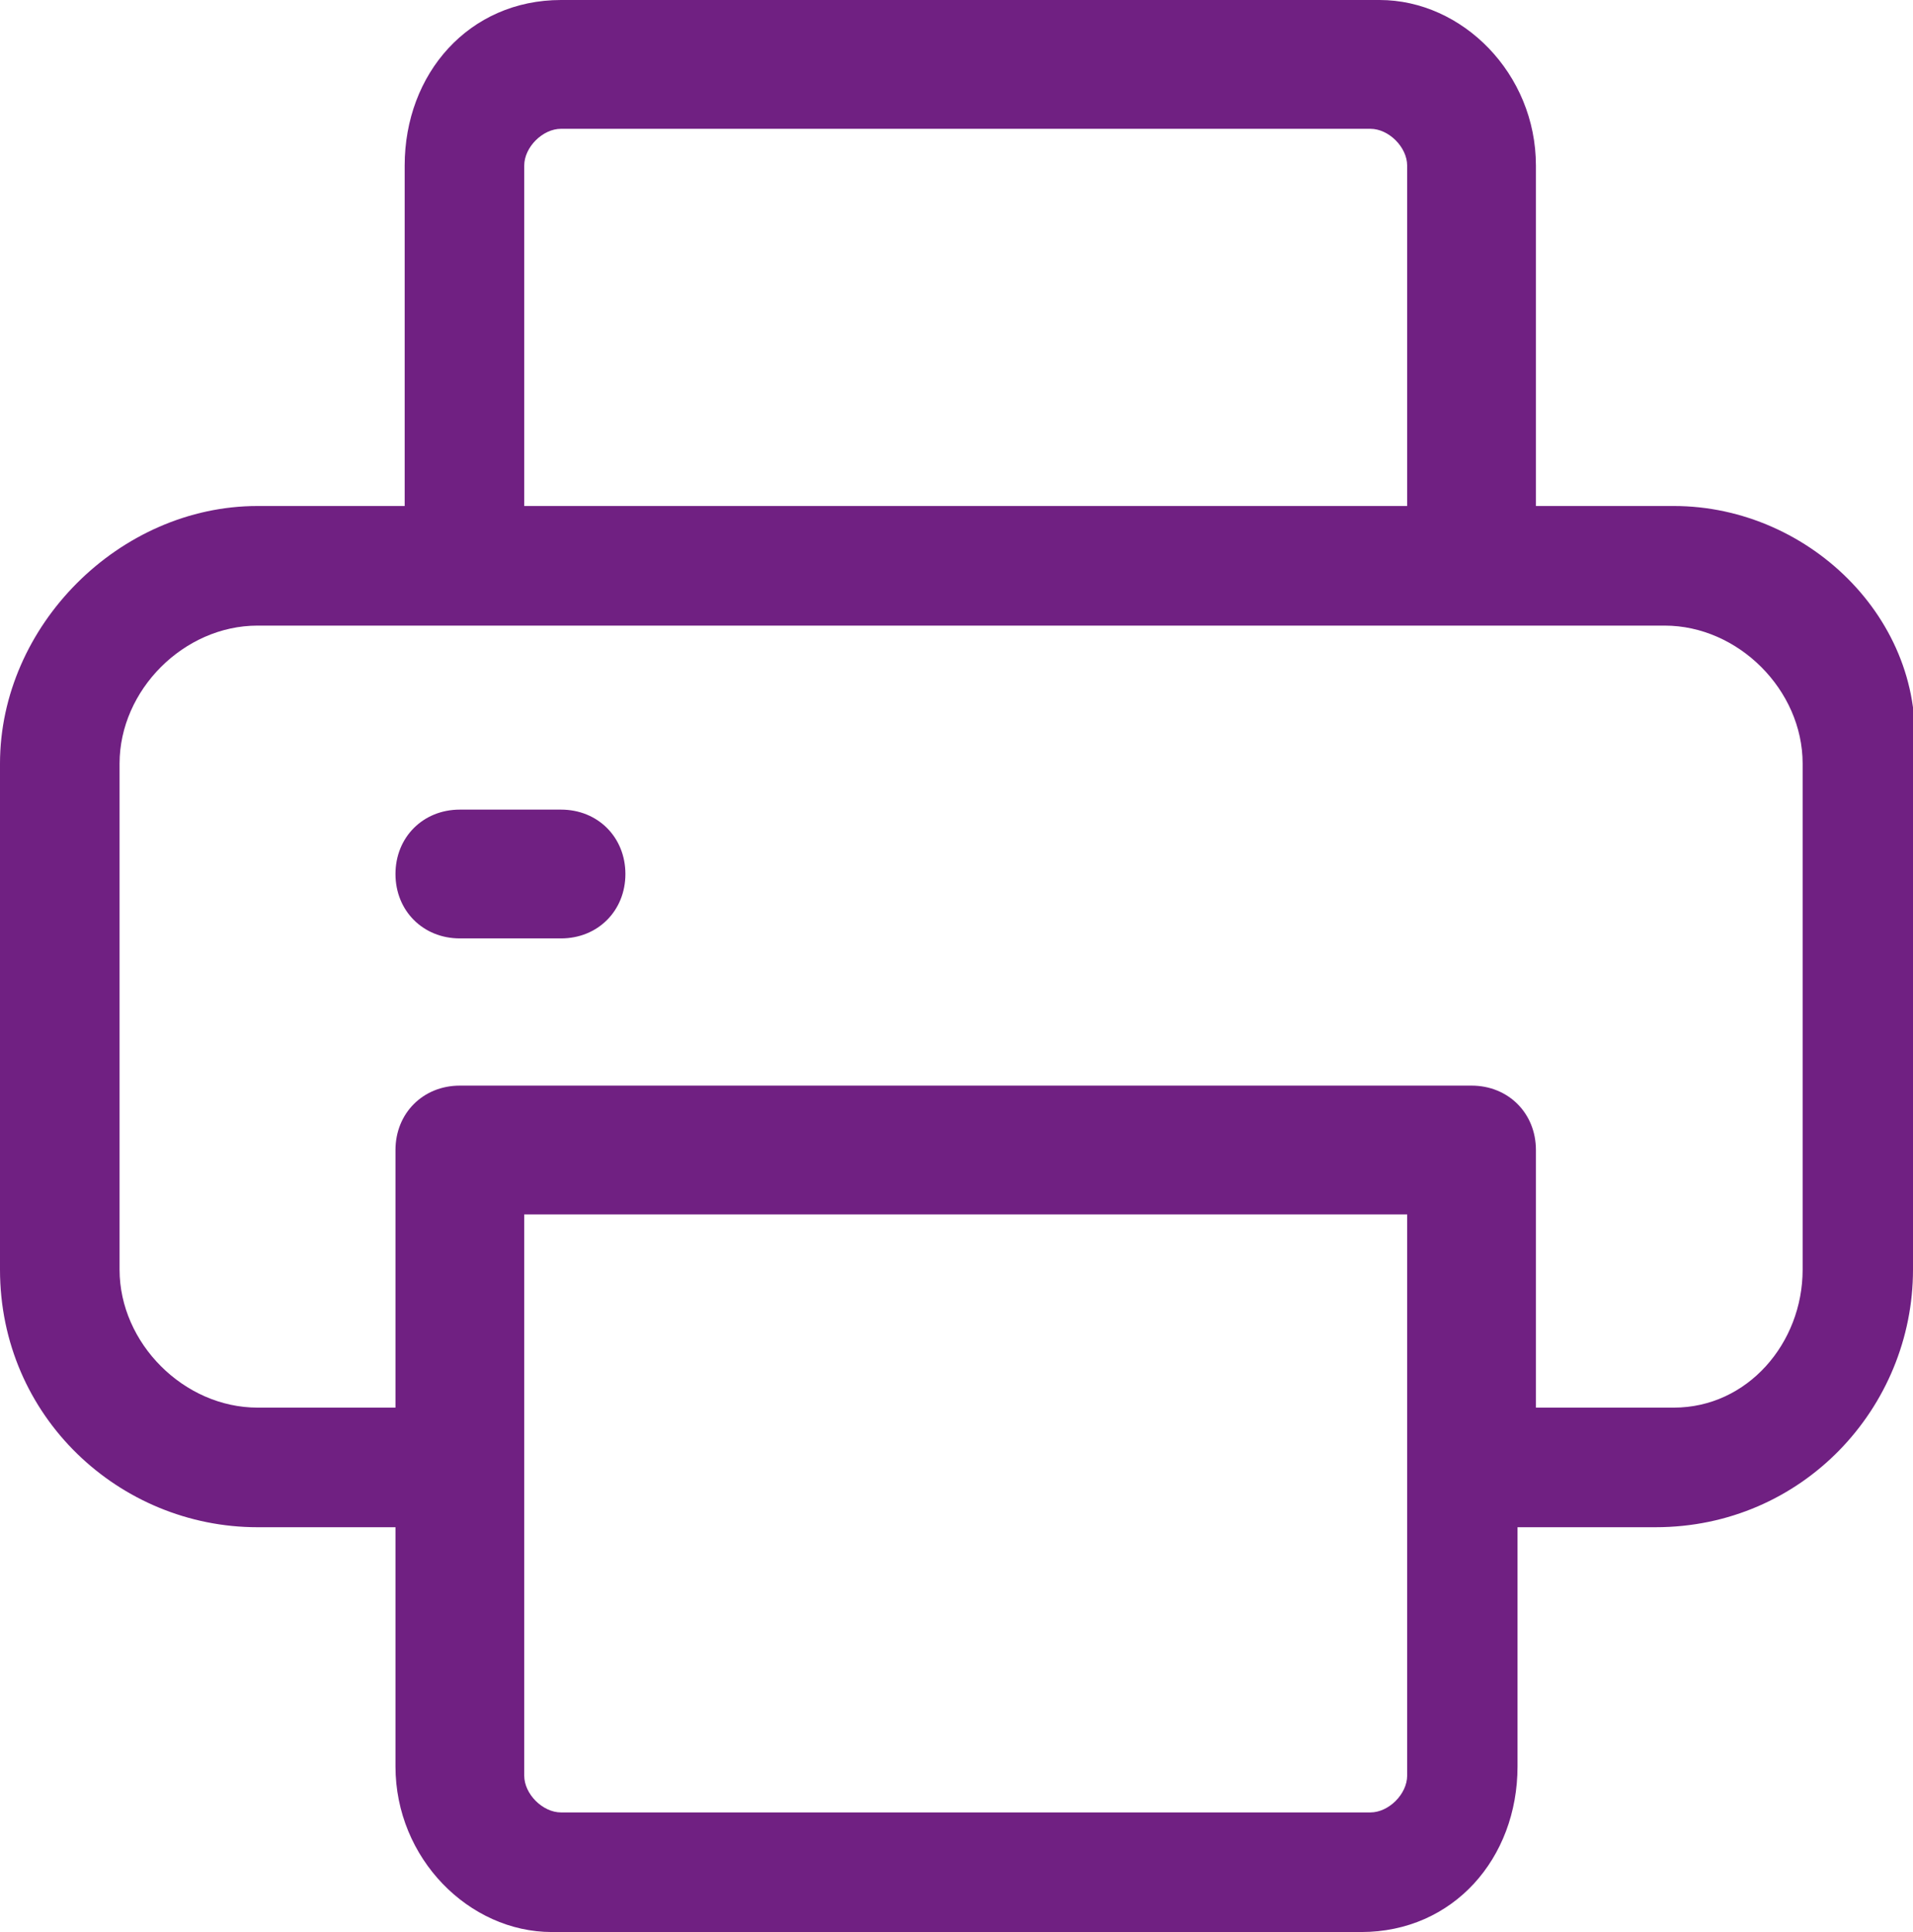 <?xml version="1.0" encoding="utf-8"?>
<!-- Generator: Adobe Illustrator 28.0.0, SVG Export Plug-In . SVG Version: 6.00 Build 0)  -->
<svg version="1.1" id="Layer_1" xmlns="http://www.w3.org/2000/svg" xmlns:xlink="http://www.w3.org/1999/xlink" x="0px" y="0px"
	 viewBox="0 0 20.8 21" style="enable-background:new 0 0 20.8 21;" xml:space="preserve">
<style type="text/css">
	.st0{fill:#702082;}
</style>
<g>
	<path class="st0" d="M18.2,5.5h-1.5V1.8c0-1-0.8-1.8-1.7-1.8H6.1c-1,0-1.7,0.8-1.7,1.8v3.7H2.8C1.3,5.5,0,6.8,0,8.3v5.5
		c0,1.6,1.3,2.8,2.8,2.8h1.5v2.6c0,1,0.8,1.8,1.7,1.8h8.8c1,0,1.7-0.8,1.7-1.8v-2.6H18c1.6,0,2.8-1.3,2.8-2.8V8.3
		C21,6.8,19.7,5.5,18.2,5.5z M5.7,1.8c0-0.2,0.2-0.4,0.4-0.4h8.8c0.2,0,0.4,0.2,0.4,0.4v3.7H5.7V1.8z M15.3,19.3
		c0,0.2-0.2,0.4-0.4,0.4H6.1c-0.2,0-0.4-0.2-0.4-0.4v-6.1h9.6V19.3z M19.6,13.8c0,0.8-0.6,1.5-1.4,1.5h-1.5v-2.8
		c0-0.4-0.3-0.7-0.7-0.7H5c-0.4,0-0.7,0.3-0.7,0.7v2.8H2.8c-0.8,0-1.5-0.7-1.5-1.5V8.3c0-0.8,0.7-1.5,1.5-1.5h15.3
		c0.8,0,1.5,0.7,1.5,1.5V13.8L19.6,13.8z"/>
	<path class="st0" d="M6.1,8.8H5c-0.4,0-0.7,0.3-0.7,0.7s0.3,0.7,0.7,0.7h1.1c0.4,0,0.7-0.3,0.7-0.7C6.8,9.1,6.5,8.8,6.1,8.8z"/>
</g>
</svg>
